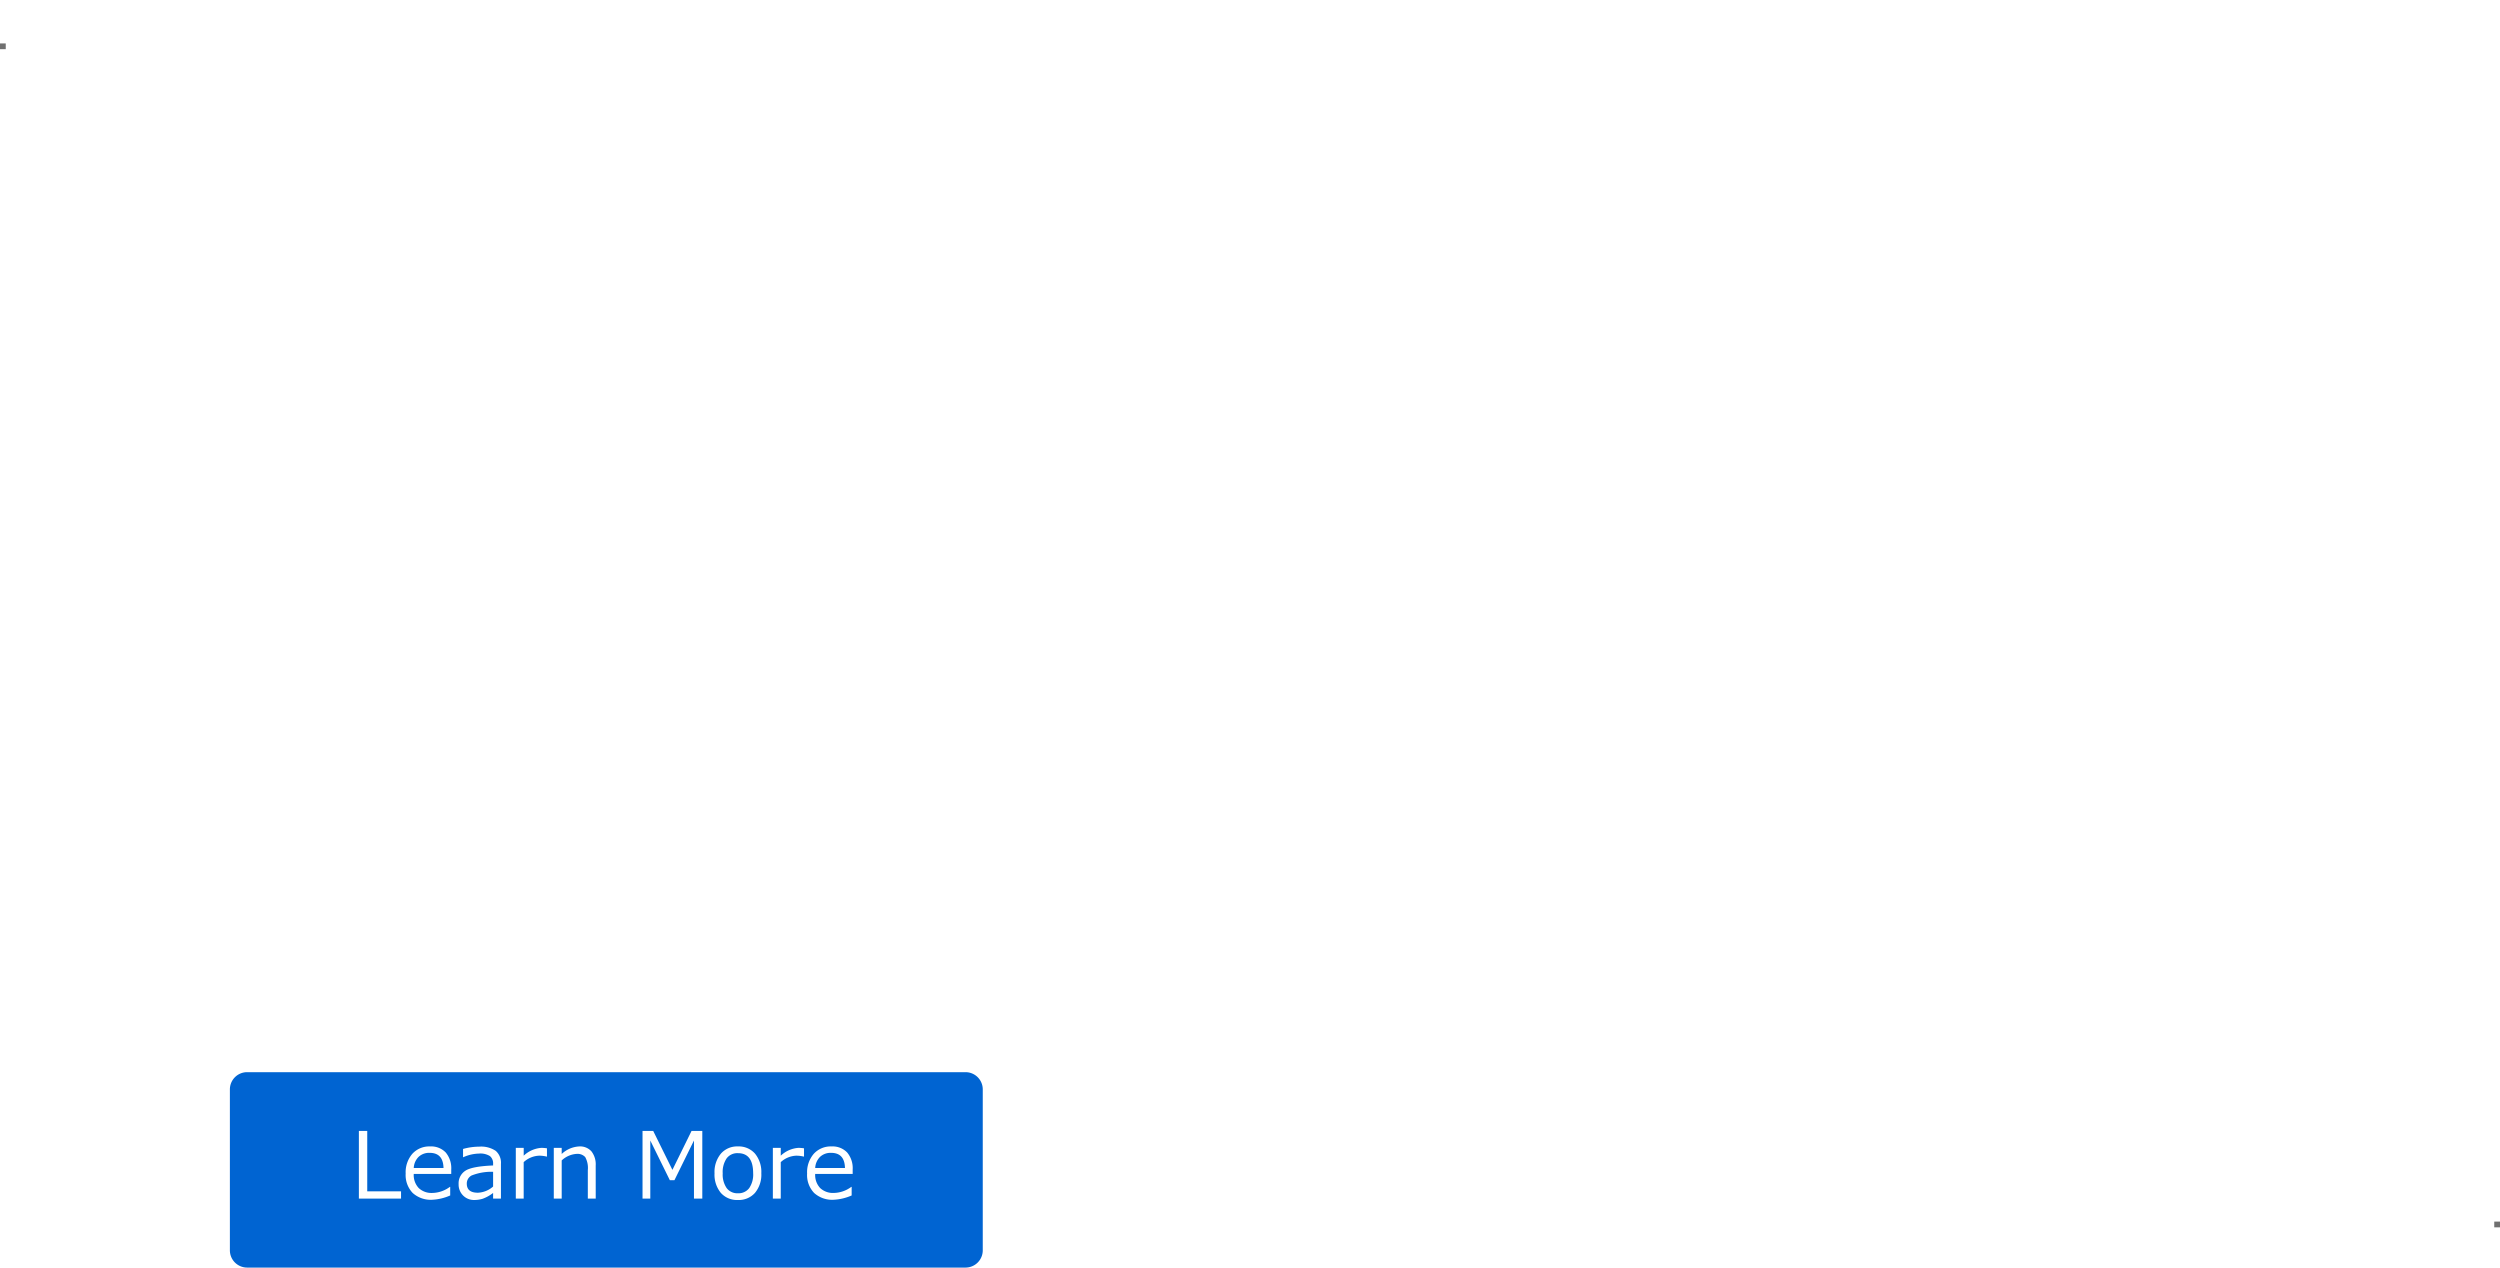 <svg xmlns="http://www.w3.org/2000/svg" xmlns:xlink="http://www.w3.org/1999/xlink" width="435" height="220.557" viewBox="0 0 435 220.557">
  <defs>
    <filter id="パス_17" x="31.892" y="0" width="352.998" height="179.165" filterUnits="userSpaceOnUse">
      <feOffset input="SourceAlpha"/>
      <feGaussianBlur stdDeviation="2.5" result="blur"/>
      <feFlood flood-opacity="0.161"/>
      <feComposite operator="in" in2="blur"/>
      <feComposite in="SourceGraphic"/>
    </filter>
  </defs>
  <g id="title04sp" transform="translate(38 -706.443)">
    <path id="パス_16" data-name="パス 16" d="M3,0H128a3,3,0,0,1,3,3V31a3,3,0,0,1-3,3H3a3,3,0,0,1-3-3V3A3,3,0,0,1,3,0Z" transform="translate(2 893)" fill="#0064d2"/>
    <g transform="matrix(1, 0, 0, 1, -38, 706.44)" filter="url(#パス_17)">
      <path id="パス_17-2" data-name="パス 17" d="M21.563,32H16.729V21.951H7.456V32H2.622V9.925H7.456v8.394h9.272V9.925h4.834Zm9.609-19.087H26.353V8.943h4.819ZM31.011,32h-4.5V15.037h4.5Zm19.966-1.948q0,4.2-2.109,6.211T42.114,38.27a27.141,27.141,0,0,1-5.947-.659V33.948h.22a15.412,15.412,0,0,0,5.054,1.04,6.343,6.343,0,0,0,3.831-.923q1.208-.923,1.208-3.647V29.48A7.928,7.928,0,0,1,41.4,31.736q-6.987,0-6.987-8.657A9.083,9.083,0,0,1,36.438,16.9a6.568,6.568,0,0,1,5.193-2.336,8.486,8.486,0,0,1,4.79,1.553l.308-1.084h4.248Zm-4.5-3.032V18.465a7.039,7.039,0,0,0-2.739-.63q-4.673,0-4.673,5.347a6.137,6.137,0,0,0,.974,3.875,3.676,3.676,0,0,0,3.025,1.194A6.169,6.169,0,0,0,46.479,27.02ZM71.514,32H66.987V23.548q0-3.545-.784-4.4a3.3,3.3,0,0,0-2.542-.857,6.982,6.982,0,0,0-3.53,1.3V32h-4.5V8.943h4.5V17.41a16.281,16.281,0,0,1,3.376-2.285,6.505,6.505,0,0,1,2.644-.557q5.361,0,5.361,6.284ZM86.06,24.119H75.4V20.34H86.06Zm15.483-4.5H101.4a10.1,10.1,0,0,0-2.432-.234,12.288,12.288,0,0,0-4.395.762V32h-4.5V15.037h4.5v3.076a15.8,15.8,0,0,1,3.4-2.5,6.049,6.049,0,0,1,2.622-.637q.337,0,.952.029Zm17.9,4.6H107.417q.293,5.1,5.786,5.1a9.876,9.876,0,0,0,5.771-2.08h.161v3.9a18.147,18.147,0,0,1-6.475,1.318q-4.775,0-7.28-2.271a8.386,8.386,0,0,1-2.5-6.548,9.181,9.181,0,0,1,2.373-6.687A8.713,8.713,0,0,1,111.8,14.51q7.646,0,7.646,8.13Zm-4.5-2.549q-.059-4.38-3.56-4.38-3.721,0-3.97,4.38ZM127.266,32h-4.5V8.943h4.5Zm9.316-19.087h-4.819V8.943h4.819ZM136.421,32h-4.5V15.037h4.5Zm19.043,0H151V29.788a11.735,11.735,0,0,1-3.347,2.219,8.241,8.241,0,0,1-2.732.447,5.045,5.045,0,0,1-3.691-1.443,4.986,4.986,0,0,1-1.465-3.713,4.935,4.935,0,0,1,2.161-4.351q2.161-1.479,9.119-1.846v-.454a2.56,2.56,0,0,0-1.1-2.314,6.9,6.9,0,0,0-3.633-.718,14.428,14.428,0,0,0-4.951,1.318H141.2v-3.56a26.457,26.457,0,0,1,6.152-.82q4.292,0,6.2,1.384a5.066,5.066,0,0,1,1.912,4.4ZM151,27.869V23.592q-4.424.366-5.537,1.135a2.45,2.45,0,0,0-1.113,2.131,2.353,2.353,0,0,0,.776,2.021,4.132,4.132,0,0,0,2.432.571A5.081,5.081,0,0,0,151,27.869Zm13.491,2.93-.293,1.2h-4.219V8.943h4.5v8.364a14.547,14.547,0,0,1,3.2-2.2,6.448,6.448,0,0,1,2.615-.542,5.335,5.335,0,0,1,4.622,2.3,11.025,11.025,0,0,1,1.633,6.46,10.078,10.078,0,0,1-2.08,6.606,6.447,6.447,0,0,1-5.186,2.534A8.9,8.9,0,0,1,164.487,30.8Zm-.015-11.558v9.4a7.909,7.909,0,0,0,2.739.557q4.673,0,4.673-5.757,0-5.405-3.911-5.405A6.685,6.685,0,0,0,164.473,19.241ZM184.6,12.913H179.78V8.943H184.6ZM184.438,32h-4.5V15.037h4.5Zm9.155,0h-4.5V8.943h4.5Zm9.316-19.087h-4.819V8.943h4.819ZM202.749,32h-4.5V15.037h4.5Zm14.663-.1a16.22,16.22,0,0,1-3.853.439,6.4,6.4,0,0,1-4.438-1.3,5.474,5.474,0,0,1-1.406-4.2V18.011h-2.227V15.037h2.241V10.276h4.482v4.761h5.2v2.974h-5.2V25q0,2.7.688,3.516a2.872,2.872,0,0,0,2.314.82,4.578,4.578,0,0,0,2.065-.513h.132Zm18.516-16.86-9.3,23.071H221.88l2.578-6.079-6.636-16.992H222.7l4.277,12.114L231.3,15.037Zm5.728,11.631-4.98,10.811h-3l2.813-10.811ZM274.893,32h-4.834V21.951h-9.272V32h-4.834V9.925h4.834v8.394h9.272V9.925h4.834ZM284.5,12.913h-4.819V8.943H284.5ZM284.341,32h-4.5V15.037h4.5Zm19.966-1.948q0,4.2-2.109,6.211t-6.753,2.007a27.141,27.141,0,0,1-5.947-.659V33.948h.22a15.412,15.412,0,0,0,5.054,1.04,6.343,6.343,0,0,0,3.831-.923q1.208-.923,1.208-3.647V29.48a7.928,7.928,0,0,1-5.083,2.256q-6.987,0-6.987-8.657a9.083,9.083,0,0,1,2.029-6.174,6.568,6.568,0,0,1,5.193-2.336,8.486,8.486,0,0,1,4.79,1.553l.308-1.084h4.248Zm-4.5-3.032V18.465a7.039,7.039,0,0,0-2.739-.63q-4.673,0-4.673,5.347a6.137,6.137,0,0,0,.974,3.875A3.676,3.676,0,0,0,296.4,28.25,6.169,6.169,0,0,0,299.81,27.02ZM324.844,32h-4.526V23.548q0-3.545-.784-4.4a3.3,3.3,0,0,0-2.542-.857,6.982,6.982,0,0,0-3.53,1.3V32h-4.5V8.943h4.5V17.41a16.281,16.281,0,0,1,3.376-2.285,6.505,6.505,0,0,1,2.644-.557q5.361,0,5.361,6.284Zm14.546-7.881H328.726V20.34H339.39ZM6.826,75.8v7.31h-4.5V60.037h4.5v2.271a14.547,14.547,0,0,1,3.2-2.2,6.448,6.448,0,0,1,2.615-.542,5.351,5.351,0,0,1,4.614,2.285A10.8,10.8,0,0,1,18.9,68.24a9.86,9.86,0,0,1-2.08,6.526,6.482,6.482,0,0,1-5.186,2.5A10.061,10.061,0,0,1,6.826,75.8Zm0-11.558v9.346a7.1,7.1,0,0,0,2.739.5q4.673,0,4.673-5.669,0-5.376-3.911-5.376A6.685,6.685,0,0,0,6.826,64.241Zm30.747,4.98H25.547q.293,5.1,5.786,5.1a9.876,9.876,0,0,0,5.771-2.08h.161v3.9a18.147,18.147,0,0,1-6.475,1.318q-4.775,0-7.28-2.271a8.386,8.386,0,0,1-2.5-6.548,9.181,9.181,0,0,1,2.373-6.687,8.713,8.713,0,0,1,6.548-2.439q7.646,0,7.646,8.13Zm-4.5-2.549q-.059-4.38-3.56-4.38-3.721,0-3.97,4.38Zm19.292-2.051h-.146a10.1,10.1,0,0,0-2.432-.234,12.288,12.288,0,0,0-4.395.762V77H40.9V60.037h4.5v3.076a15.8,15.8,0,0,1,3.4-2.5,6.049,6.049,0,0,1,2.622-.637q.337,0,.952.029Zm13.213-7.441h-.117a7.993,7.993,0,0,0-2.168-.322,3.67,3.67,0,0,0-2.461.623,3,3,0,0,0-.674,2.249v.308h4.277v2.974H60.322V77H55.811V63.011H53.5V60.037h2.314v-.586q0-5.669,6.24-5.669a21.436,21.436,0,0,1,3.53.249Zm8.6,20.347a8.475,8.475,0,0,1-6.416-2.38,9.158,9.158,0,0,1-2.285-6.614A9.152,9.152,0,0,1,67.786,61.9,8.476,8.476,0,0,1,74.18,59.51,8.465,8.465,0,0,1,80.588,61.9a9.187,9.187,0,0,1,2.292,6.636,9.14,9.14,0,0,1-2.292,6.614A8.48,8.48,0,0,1,74.18,77.527Zm0-14.883q-4,0-4,5.933,0,5.815,4.058,5.815,3.94,0,3.94-5.815Q78.179,62.645,74.18,62.645Zm23.54,1.978h-.146a10.1,10.1,0,0,0-2.432-.234,12.288,12.288,0,0,0-4.395.762V77h-4.5V60.037h4.5v3.076a15.8,15.8,0,0,1,3.4-2.5,6.049,6.049,0,0,1,2.622-.637q.337,0,.952.029ZM126.606,77H122.08V68.489a25.342,25.342,0,0,0-.154-2.981,2.251,2.251,0,0,0-.894-1.75,3.8,3.8,0,0,0-2.043-.469,7.1,7.1,0,0,0-3.267,1.289V77H111.2V68.489a21.99,21.99,0,0,0-.176-3.025,2.265,2.265,0,0,0-.916-1.707,3.738,3.738,0,0,0-2.014-.469,6.689,6.689,0,0,0-3.252,1.3V77h-4.5V60.037h4.5V62.41a17.015,17.015,0,0,1,3.376-2.336,5.857,5.857,0,0,1,2.38-.505,4.974,4.974,0,0,1,4.717,3.252,18.823,18.823,0,0,1,3.516-2.563,5.886,5.886,0,0,1,2.666-.688q5.112,0,5.112,6.284Zm18.911,0H141.05V74.788a11.735,11.735,0,0,1-3.347,2.219,8.241,8.241,0,0,1-2.732.447,5.045,5.045,0,0,1-3.691-1.443,4.986,4.986,0,0,1-1.465-3.713,4.935,4.935,0,0,1,2.161-4.351q2.161-1.479,9.119-1.846v-.454a2.56,2.56,0,0,0-1.1-2.314,6.9,6.9,0,0,0-3.633-.718,14.428,14.428,0,0,0-4.951,1.318h-.161v-3.56a26.457,26.457,0,0,1,6.152-.82q4.292,0,6.2,1.384a5.066,5.066,0,0,1,1.912,4.4Zm-4.468-4.131V68.592q-4.424.366-5.537,1.135a2.45,2.45,0,0,0-1.113,2.131,2.353,2.353,0,0,0,.776,2.021,4.132,4.132,0,0,0,2.432.571A5.081,5.081,0,0,0,141.05,72.869ZM165.908,77h-4.526V68.548q0-3.545-.784-4.4a3.3,3.3,0,0,0-2.542-.857,6.982,6.982,0,0,0-3.53,1.3V77h-4.5V60.037h4.5V62.41a16.281,16.281,0,0,1,3.376-2.285,6.505,6.505,0,0,1,2.644-.557q5.361,0,5.361,6.284Zm17.813-.835a12.623,12.623,0,0,1-5.142,1.289,9.848,9.848,0,0,1-6.943-2.3,8.488,8.488,0,0,1-2.49-6.562,8.688,8.688,0,0,1,2.52-6.658,9.445,9.445,0,0,1,6.738-2.366,11.589,11.589,0,0,1,5.317,1.3V65h-.234a7.462,7.462,0,0,0-4.907-2.227,4.234,4.234,0,0,0-3.486,1.538,6.622,6.622,0,0,0-1.245,4.277,6.261,6.261,0,0,0,1.252,4.2,4.429,4.429,0,0,0,3.552,1.458,7.131,7.131,0,0,0,4.834-2.227h.234Zm18.4-6.943H190.093q.293,5.1,5.786,5.1a9.876,9.876,0,0,0,5.771-2.08h.161v3.9a18.147,18.147,0,0,1-6.475,1.318q-4.775,0-7.28-2.271a8.386,8.386,0,0,1-2.5-6.548,9.181,9.181,0,0,1,2.373-6.687,8.713,8.713,0,0,1,6.548-2.439q7.646,0,7.646,8.13Zm-4.5-2.549q-.059-4.38-3.56-4.38-3.721,0-3.97,4.38ZM234.639,77H229.8V66.951h-9.272V77H215.7V54.925h4.834v8.394H229.8V54.925h4.834Zm20.815-16.963-9.3,23.071h-4.746l2.578-6.079-6.636-16.992h4.878L246.5,72.151l4.321-12.114ZM273.062,77h-4.5V74.773a15.492,15.492,0,0,1-3.311,2.241,6.261,6.261,0,0,1-2.388.454,5.462,5.462,0,0,1-4.644-2.366,10.7,10.7,0,0,1-1.729-6.438,9.955,9.955,0,0,1,2.095-6.57,6.5,6.5,0,0,1,5.2-2.527,7.806,7.806,0,0,1,2.036.249,15.2,15.2,0,0,1,2.739,1.2V53.943h4.5Zm-4.5-4.351V63.465a6.936,6.936,0,0,0-2.725-.63q-4.687,0-4.687,5.713a7.014,7.014,0,0,0,.967,4.167A3.552,3.552,0,0,0,265.151,74,5.982,5.982,0,0,0,268.564,72.649Zm20.625-8.027h-.146a10.1,10.1,0,0,0-2.432-.234,12.288,12.288,0,0,0-4.395.762V77h-4.5V60.037h4.5v3.076a15.8,15.8,0,0,1,3.4-2.5,6.049,6.049,0,0,1,2.622-.637q.337,0,.952.029Zm10.034,12.905a8.475,8.475,0,0,1-6.416-2.38,9.158,9.158,0,0,1-2.285-6.614A9.152,9.152,0,0,1,292.83,61.9a9.775,9.775,0,0,1,12.8,0,9.187,9.187,0,0,1,2.292,6.636,9.14,9.14,0,0,1-2.292,6.614A8.48,8.48,0,0,1,299.224,77.527Zm0-14.883q-4,0-4,5.933,0,5.815,4.058,5.815,3.94,0,3.94-5.815Q303.223,62.645,299.224,62.645ZM7.456,114.485V122H2.622V99.925h8.35q4.292,0,6.519,1.75a6.12,6.12,0,0,1,2.227,5.12,6.972,6.972,0,0,1-2.461,5.6,9.578,9.578,0,0,1-6.416,2.087ZM7.427,103.4v7.588H8.716q3.633,0,4.812-1a3.827,3.827,0,0,0,1.179-3.083,3.119,3.119,0,0,0-1.135-2.607q-1.135-.894-4.49-.894Zm22.192,19.131a8.475,8.475,0,0,1-6.416-2.38,10.7,10.7,0,0,1,.022-13.25,8.476,8.476,0,0,1,6.394-2.388,8.465,8.465,0,0,1,6.409,2.388,10.718,10.718,0,0,1,0,13.25A8.48,8.48,0,0,1,29.619,122.527Zm0-14.883q-4,0-4,5.933,0,5.815,4.058,5.815,3.94,0,3.94-5.815Q33.618,107.645,29.619,107.645Zm36.167-2.607L60.63,122H56.7l-3.911-12.114L48.882,122H44.927l-5.156-16.963h4.717l2.93,11.162,3.56-11.162h3.94l3.472,11.133,2.856-11.133ZM83.8,114.222H71.777q.293,5.1,5.786,5.1a9.876,9.876,0,0,0,5.771-2.08H83.5v3.9a18.147,18.147,0,0,1-6.475,1.318q-4.775,0-7.28-2.271a8.386,8.386,0,0,1-2.5-6.548,9.181,9.181,0,0,1,2.373-6.687,8.713,8.713,0,0,1,6.548-2.439q7.646,0,7.646,8.13Zm-4.5-2.549q-.059-4.38-3.56-4.38-3.721,0-3.97,4.38ZM98.6,109.622h-.146a10.1,10.1,0,0,0-2.432-.234,12.288,12.288,0,0,0-4.395.762V122h-4.5V105.037h4.5v3.076a15.8,15.8,0,0,1,3.4-2.5,6.049,6.049,0,0,1,2.622-.637q.337,0,.952.029Zm31.509,11.016a22.121,22.121,0,0,1-8.394,1.831q-5.479,0-8.562-3.032t-3.083-8.5a11.151,11.151,0,0,1,3.157-8.35q3.157-3.091,8.606-3.091a19.069,19.069,0,0,1,8.218,1.948v4.482h-.513a15.761,15.761,0,0,0-4.233-2.454,10.456,10.456,0,0,0-3.164-.52,6.508,6.508,0,0,0-5.1,2.1,8.374,8.374,0,0,0-1.882,5.793,8.708,8.708,0,0,0,1.941,6.116,7.287,7.287,0,0,0,5.632,2.1,9.255,9.255,0,0,0,2.651-.366V113.68h-4.937v-3.516h9.668Zm19.6-6.416H137.681q.293,5.1,5.786,5.1a9.876,9.876,0,0,0,5.771-2.08h.161v3.9a18.147,18.147,0,0,1-6.475,1.318q-4.775,0-7.28-2.271a8.386,8.386,0,0,1-2.5-6.548,9.181,9.181,0,0,1,2.373-6.687,8.713,8.713,0,0,1,6.548-2.439q7.646,0,7.646,8.13Zm-4.5-2.549q-.059-4.38-3.56-4.38-3.721,0-3.97,4.38ZM168.911,122h-4.526v-8.452q0-3.545-.784-4.4a3.3,3.3,0,0,0-2.542-.857,6.982,6.982,0,0,0-3.53,1.3V122h-4.5V105.037h4.5v2.373a16.281,16.281,0,0,1,3.376-2.285,6.505,6.505,0,0,1,2.644-.557q5.361,0,5.361,6.284Zm19.8-7.778H176.689q.293,5.1,5.786,5.1a9.876,9.876,0,0,0,5.771-2.08h.161v3.9a18.147,18.147,0,0,1-6.475,1.318q-4.775,0-7.28-2.271a8.386,8.386,0,0,1-2.5-6.548,9.181,9.181,0,0,1,2.373-6.687,8.713,8.713,0,0,1,6.548-2.439q7.646,0,7.646,8.13Zm-4.5-2.549q-.059-4.38-3.56-4.38-3.721,0-3.97,4.38Zm19.292-2.051h-.146a10.1,10.1,0,0,0-2.432-.234,12.288,12.288,0,0,0-4.395.762V122h-4.5V105.037h4.5v3.076a15.8,15.8,0,0,1,3.4-2.5,6.049,6.049,0,0,1,2.622-.637q.337,0,.952.029ZM220.093,122h-4.468v-2.212a11.735,11.735,0,0,1-3.347,2.219,8.241,8.241,0,0,1-2.732.447,5.045,5.045,0,0,1-3.691-1.443,4.986,4.986,0,0,1-1.465-3.713,4.935,4.935,0,0,1,2.161-4.351q2.161-1.479,9.119-1.846v-.454a2.56,2.56,0,0,0-1.1-2.314,6.9,6.9,0,0,0-3.633-.718,14.428,14.428,0,0,0-4.951,1.318h-.161v-3.56a26.457,26.457,0,0,1,6.152-.82q4.292,0,6.2,1.384a5.066,5.066,0,0,1,1.912,4.4Zm-4.468-4.131v-4.277q-4.424.366-5.537,1.135a2.45,2.45,0,0,0-1.113,2.131,2.353,2.353,0,0,0,.776,2.021,4.132,4.132,0,0,0,2.432.571A5.081,5.081,0,0,0,215.625,117.869Zm18.984,4.028a16.22,16.22,0,0,1-3.853.439,6.4,6.4,0,0,1-4.438-1.3,5.474,5.474,0,0,1-1.406-4.2v-8.833h-2.227v-2.974h2.241v-4.761h4.482v4.761h5.2v2.974h-5.2V115q0,2.7.688,3.516a2.872,2.872,0,0,0,2.314.82,4.578,4.578,0,0,0,2.065-.513h.132Zm7.427-18.984h-4.819v-3.97h4.819ZM241.875,122h-4.5V105.037h4.5Zm12.07.527a8.475,8.475,0,0,1-6.416-2.38,10.7,10.7,0,0,1,.022-13.25,9.775,9.775,0,0,1,12.8,0,10.718,10.718,0,0,1,0,13.25A8.48,8.48,0,0,1,253.945,122.527Zm0-14.883q-4,0-4,5.933,0,5.815,4.058,5.815,3.94,0,3.94-5.815Q257.944,107.645,253.945,107.645ZM281.895,122h-4.526v-8.452q0-3.545-.784-4.4a3.3,3.3,0,0,0-2.542-.857,6.982,6.982,0,0,0-3.53,1.3V122h-4.5V105.037h4.5v2.373a16.281,16.281,0,0,1,3.376-2.285,6.505,6.505,0,0,1,2.644-.557q5.361,0,5.361,6.284ZM1.392,165.682v-4.673h.5a13.031,13.031,0,0,0,3.772,2.139,11.752,11.752,0,0,0,4.094.791,6.43,6.43,0,0,0,3.281-.732,2.262,2.262,0,0,0,1.245-2.036,2.193,2.193,0,0,0-.593-1.611,4.819,4.819,0,0,0-2.249-1q-1.187-.22-4.05-.864a8.243,8.243,0,0,1-4.365-2.263,6.149,6.149,0,0,1,1.062-9.023,10.856,10.856,0,0,1,6.592-1.882,19.915,19.915,0,0,1,7.705,1.494v4.468H17.9A10.905,10.905,0,0,0,10.84,148a6.183,6.183,0,0,0-3.113.7A2.14,2.14,0,0,0,6.5,150.623a2.1,2.1,0,0,0,.7,1.655,5.613,5.613,0,0,0,2.38,1.011q1.685.308,3.757.813a11.111,11.111,0,0,1,3.091,1.135,6.512,6.512,0,0,1,1.626,1.37,5.091,5.091,0,0,1,.908,1.648,6.364,6.364,0,0,1,.3,2.007,6.163,6.163,0,0,1-2.629,5.186,11.364,11.364,0,0,1-6.965,1.963A20.934,20.934,0,0,1,1.392,165.682ZM38,150.037l-9.3,23.071H23.95l2.578-6.079-6.636-16.992h4.878l4.277,12.114,4.321-12.114Zm1.26,16.157v-4.16h.176a10.03,10.03,0,0,0,6.387,2.446q3.4,0,3.4-1.846a1.321,1.321,0,0,0-.527-1.135,5.444,5.444,0,0,0-1.9-.7q-.952-.176-2.71-.571a7.815,7.815,0,0,1-2.761-1.1,4.433,4.433,0,0,1-1.487-1.7,5.206,5.206,0,0,1-.483-2.3,4.741,4.741,0,0,1,2.153-4.021,9.732,9.732,0,0,1,5.786-1.545,14.291,14.291,0,0,1,5.786,1.128v3.955h-.117a9.884,9.884,0,0,0-5.7-2.095,4.847,4.847,0,0,0-2.373.527,1.53,1.53,0,0,0-.952,1.318,1.454,1.454,0,0,0,.593,1.3,6.246,6.246,0,0,0,1.985.725q1.772.322,3.53.776a5.353,5.353,0,0,1,2.769,1.6,4.328,4.328,0,0,1,1.011,2.966,4.84,4.84,0,0,1-2.19,4.146,10.038,10.038,0,0,1-5.911,1.553A15.312,15.312,0,0,1,39.258,166.194Zm27.656.7a16.22,16.22,0,0,1-3.853.439,6.4,6.4,0,0,1-4.438-1.3,5.474,5.474,0,0,1-1.406-4.2v-8.833H54.99v-2.974h2.241v-4.761h4.482v4.761h5.2v2.974h-5.2V160q0,2.7.688,3.516a2.872,2.872,0,0,0,2.314.82,4.578,4.578,0,0,0,2.065-.513h.132Zm17.93-7.676H72.817q.293,5.1,5.786,5.1a9.876,9.876,0,0,0,5.771-2.08h.161v3.9a18.147,18.147,0,0,1-6.475,1.318q-4.775,0-7.28-2.271a8.386,8.386,0,0,1-2.5-6.548,9.181,9.181,0,0,1,2.373-6.687A8.713,8.713,0,0,1,77.2,149.51q7.646,0,7.646,8.13Zm-4.5-2.549q-.059-4.38-3.56-4.38-3.721,0-3.97,4.38ZM114.434,167h-4.526v-8.511a25.342,25.342,0,0,0-.154-2.981,2.251,2.251,0,0,0-.894-1.75,3.8,3.8,0,0,0-2.043-.469,7.1,7.1,0,0,0-3.267,1.289V167H99.023v-8.511a21.99,21.99,0,0,0-.176-3.025,2.265,2.265,0,0,0-.916-1.707,3.738,3.738,0,0,0-2.014-.469,6.689,6.689,0,0,0-3.252,1.3V167h-4.5V150.037h4.5v2.373a17.015,17.015,0,0,1,3.376-2.336,5.857,5.857,0,0,1,2.38-.505,4.974,4.974,0,0,1,4.717,3.252,18.823,18.823,0,0,1,3.516-2.563,5.886,5.886,0,0,1,2.666-.688q5.112,0,5.112,6.284Z" transform="translate(38 -1.44)" fill="#fff"/>
    </g>
    <path id="パス_18" data-name="パス 18" d="M8.781,0H1.445V-11.773H2.9V-1.266H8.781Zm2.211-5.328h5.18q-.062-2.633-2.414-2.633a2.663,2.663,0,0,0-1.922.7A2.925,2.925,0,0,0,10.992-5.328ZM14.219.2A4.675,4.675,0,0,1,10.8-.988,4.508,4.508,0,0,1,9.586-4.359,4.914,4.914,0,0,1,10.75-7.8a3.974,3.974,0,0,1,3.086-1.277,3.508,3.508,0,0,1,2.715,1.047,4.246,4.246,0,0,1,.965,2.984v.758H10.992a3.3,3.3,0,0,0,.863,2.449,3.243,3.243,0,0,0,2.387.855,5.281,5.281,0,0,0,3.031-1.055h.063V-.547A8.834,8.834,0,0,1,14.219.2ZM24.8-2.1V-4.664a9.369,9.369,0,0,0-3.746.645,1.581,1.581,0,0,0-.832,1.41q0,1.586,1.922,1.586A4.286,4.286,0,0,0,24.8-2.1Zm0,2.1V-.984A6.666,6.666,0,0,1,22.984.027a4.97,4.97,0,0,1-1.445.215,2.66,2.66,0,0,1-1.961-.781A2.688,2.688,0,0,1,18.8-2.523a2.6,2.6,0,0,1,1.16-2.316q1.16-.777,4.84-.926v-.266a1.648,1.648,0,0,0-.547-1.363,3.138,3.138,0,0,0-1.922-.441,7.028,7.028,0,0,0-2.7.625H19.57v-1.43a10.679,10.679,0,0,1,2.813-.4,4.573,4.573,0,0,1,2.871.73,2.736,2.736,0,0,1,.91,2.27V0ZM28.75,0V-8.828h1.375v1.359A4.993,4.993,0,0,1,33.18-8.828a6.419,6.419,0,0,1,.992.078v1.438h-.055A5.584,5.584,0,0,0,32.8-7.469a4.212,4.212,0,0,0-2.68,1.125V0ZM42.656,0H41.281V-4.945a3.906,3.906,0,0,0-.453-2.277,1.814,1.814,0,0,0-1.492-.559,4.177,4.177,0,0,0-2.6,1.141V0H35.359V-8.828h1.375v1.063A4.8,4.8,0,0,1,39.8-9.078a2.642,2.642,0,0,1,2.109.855,3.667,3.667,0,0,1,.742,2.473ZM61.2,0H59.75V-10.109L56.352-3.2h-.8l-3.4-6.906V0H50.8V-11.773h1.859L56-5l3.328-6.773H61.2Zm6.2.242A3.757,3.757,0,0,1,64.422-1a4.979,4.979,0,0,1-1.094-3.4,5,5,0,0,1,1.1-3.414A3.746,3.746,0,0,1,67.4-9.078a3.757,3.757,0,0,1,2.969,1.25,5,5,0,0,1,1.1,3.422A4.961,4.961,0,0,1,70.371-1,3.771,3.771,0,0,1,67.4.242Zm0-8.148a2.323,2.323,0,0,0-1.961.9,4.219,4.219,0,0,0-.687,2.6,4.175,4.175,0,0,0,.688,2.578,2.323,2.323,0,0,0,1.961.9,2.323,2.323,0,0,0,1.961-.9,4.175,4.175,0,0,0,.688-2.578Q70.047-7.906,67.4-7.906ZM73.477,0V-8.828h1.375v1.359a4.993,4.993,0,0,1,3.055-1.359,6.419,6.419,0,0,1,.992.078v1.438h-.055a5.583,5.583,0,0,0-1.312-.156,4.212,4.212,0,0,0-2.68,1.125V0Zm7.367-5.328h5.18q-.062-2.633-2.414-2.633a2.663,2.663,0,0,0-1.922.7A2.925,2.925,0,0,0,80.844-5.328ZM84.07.2A4.675,4.675,0,0,1,80.652-.988a4.508,4.508,0,0,1-1.215-3.371A4.914,4.914,0,0,1,80.6-7.8a3.974,3.974,0,0,1,3.086-1.277A3.508,3.508,0,0,1,86.4-8.031a4.246,4.246,0,0,1,.965,2.984v.758H80.844a3.3,3.3,0,0,0,.863,2.449,3.243,3.243,0,0,0,2.387.855,5.281,5.281,0,0,0,3.031-1.055h.063V-.547A8.834,8.834,0,0,1,84.07.2Z" transform="translate(23 915)" fill="#fff"/>
    <rect id="長方形_21" data-name="長方形 21" width="435" height="206" transform="translate(-38 714)" fill="none"/>
    <rect id="長方形_22" data-name="長方形 22" width="1" height="1" transform="translate(-38 714)" fill="#707070"/>
    <rect id="長方形_23" data-name="長方形 23" width="1" height="1" transform="translate(396 919)" fill="#707070"/>
  </g>
</svg>
